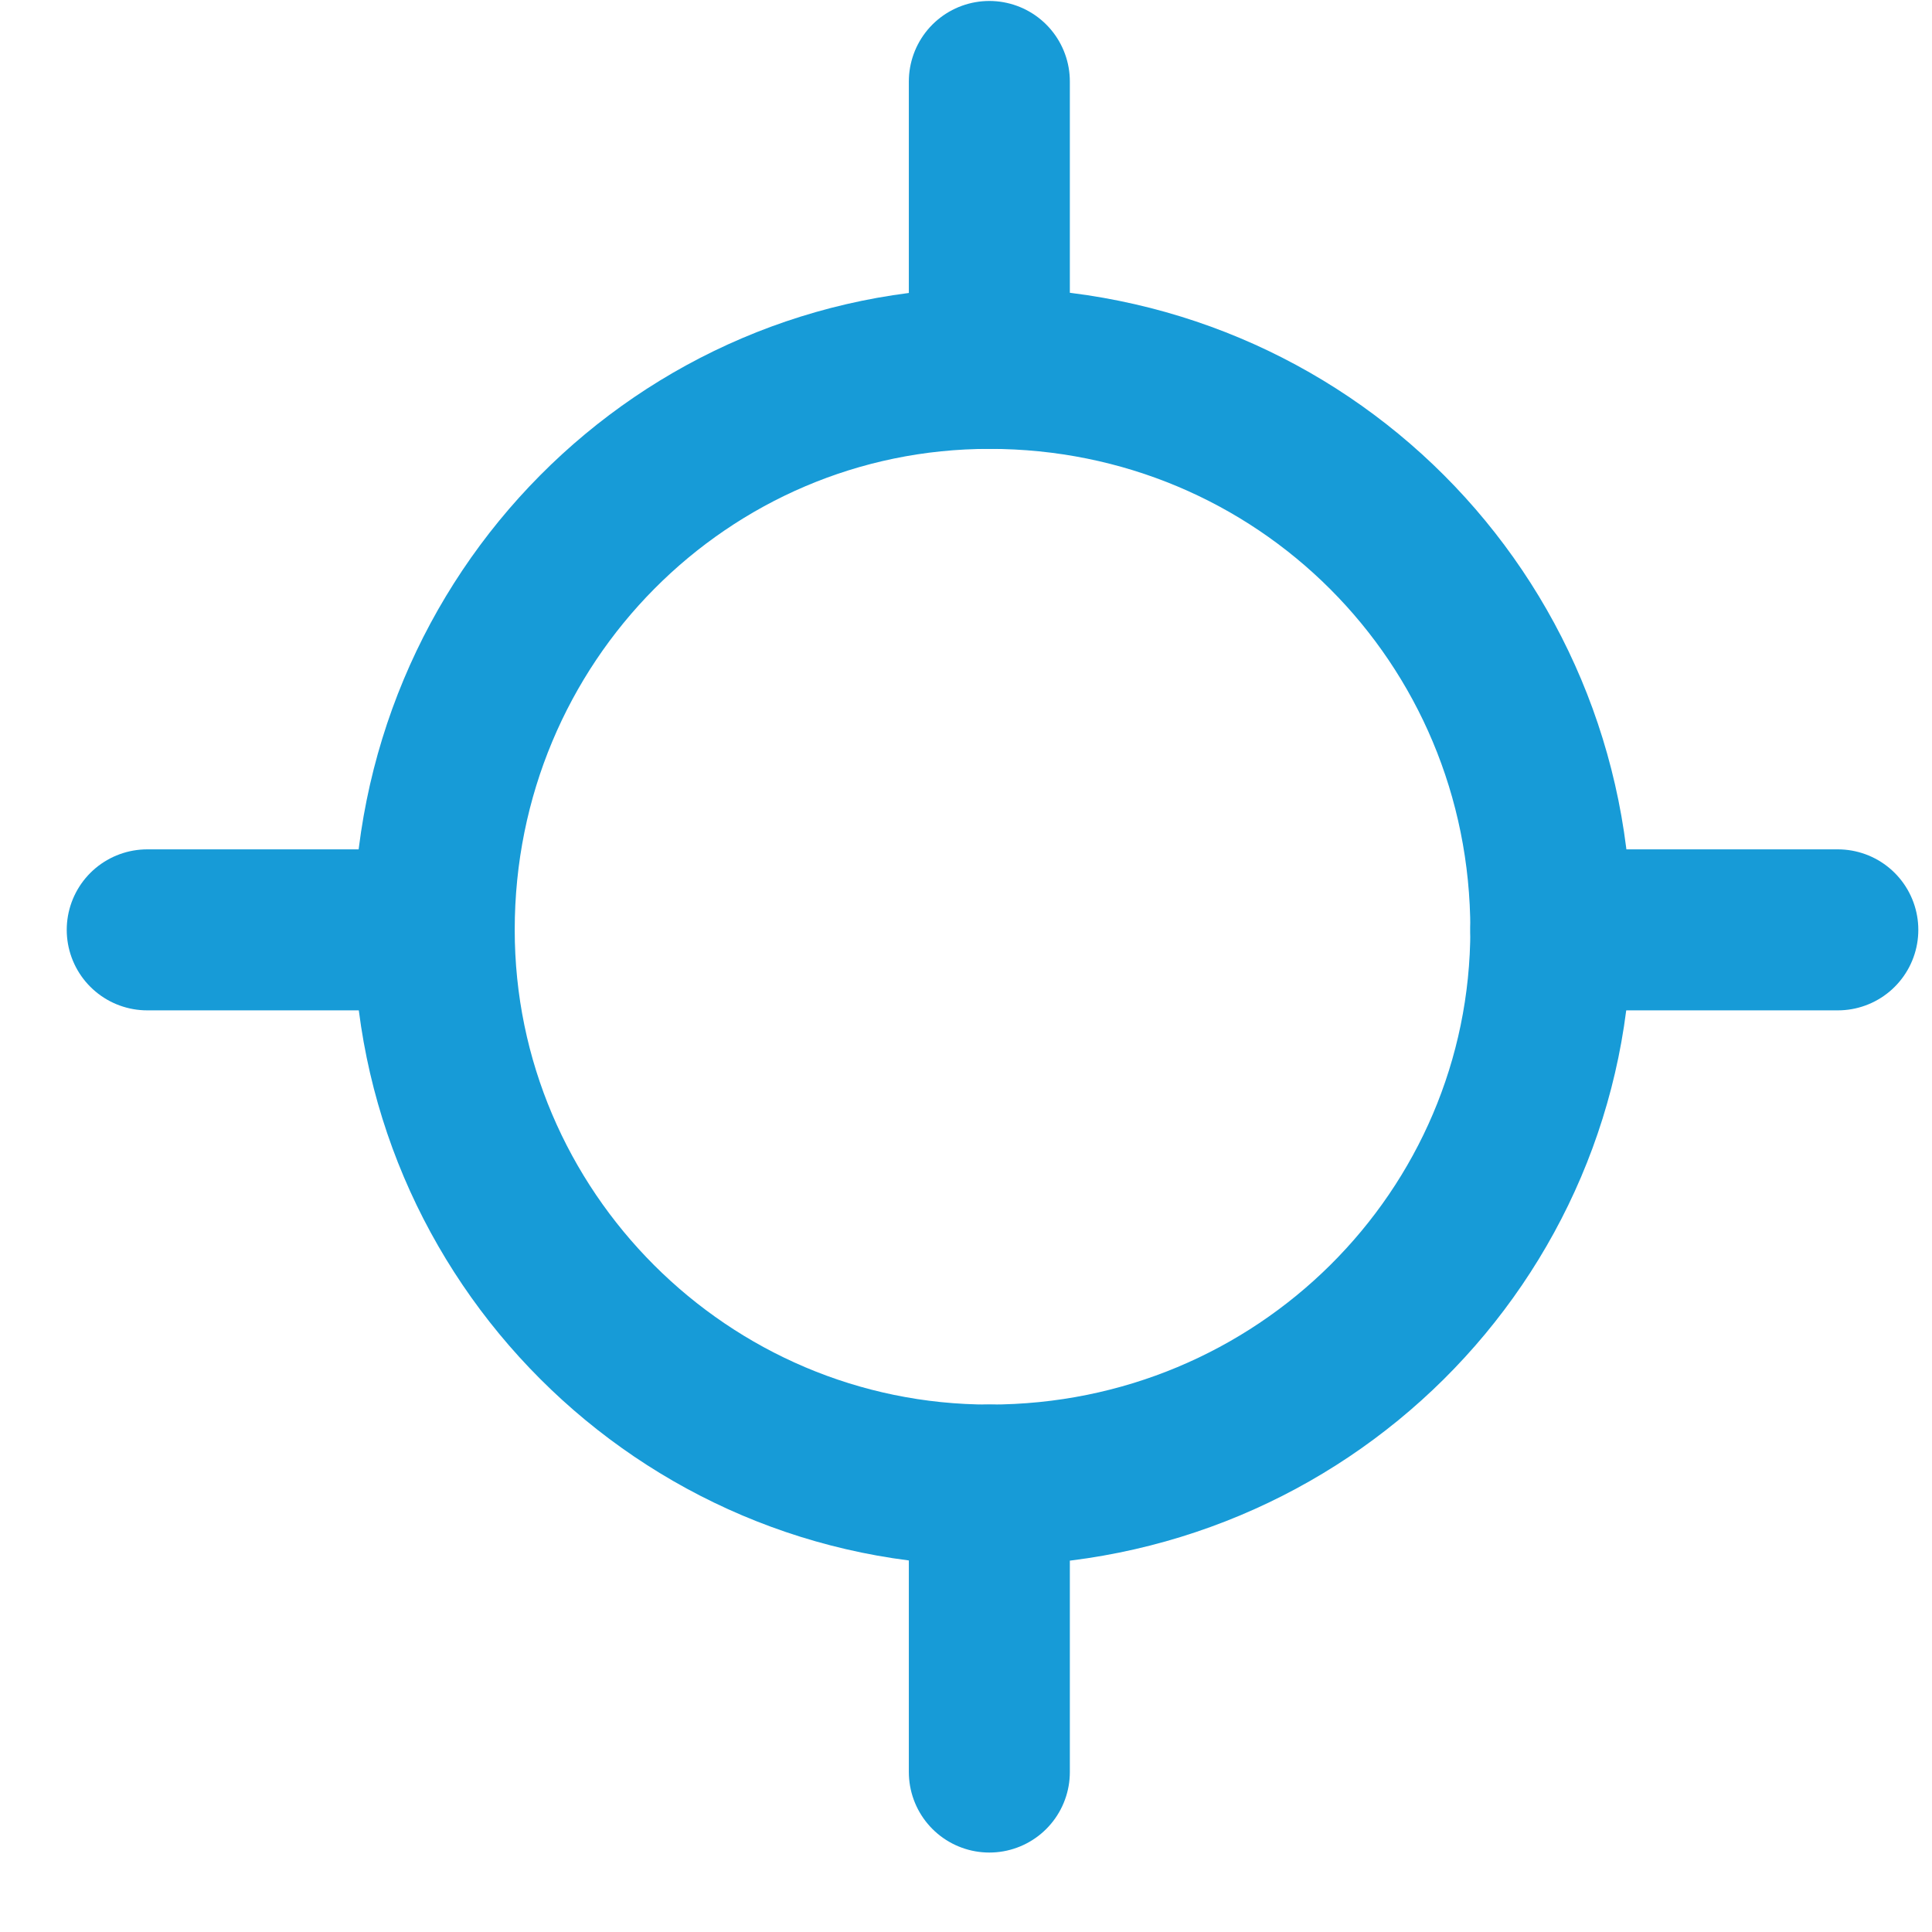 <svg width="24" height="24" viewBox="0 0 24 24" fill="none" xmlns="http://www.w3.org/2000/svg">
<path d="M12.291 4.576C8.493 4.576 5.394 7.676 5.394 11.551C5.394 15.348 8.493 18.448 12.291 18.448C16.165 18.448 19.265 15.348 19.265 11.551C19.265 7.676 16.165 4.576 12.291 4.576Z" stroke="#179BD7" stroke-width="2"/>
<path d="M5.393 11.551H1.829M22.83 11.551H19.265H22.83Z" stroke="#179BD7" stroke-width="2" stroke-linecap="round" stroke-linejoin="round"/>
<path d="M12.29 18.448V22.013M12.29 1.012V4.576V1.012Z" stroke="#179BD7" stroke-width="2" stroke-linecap="round" stroke-linejoin="round"/>
</svg>

